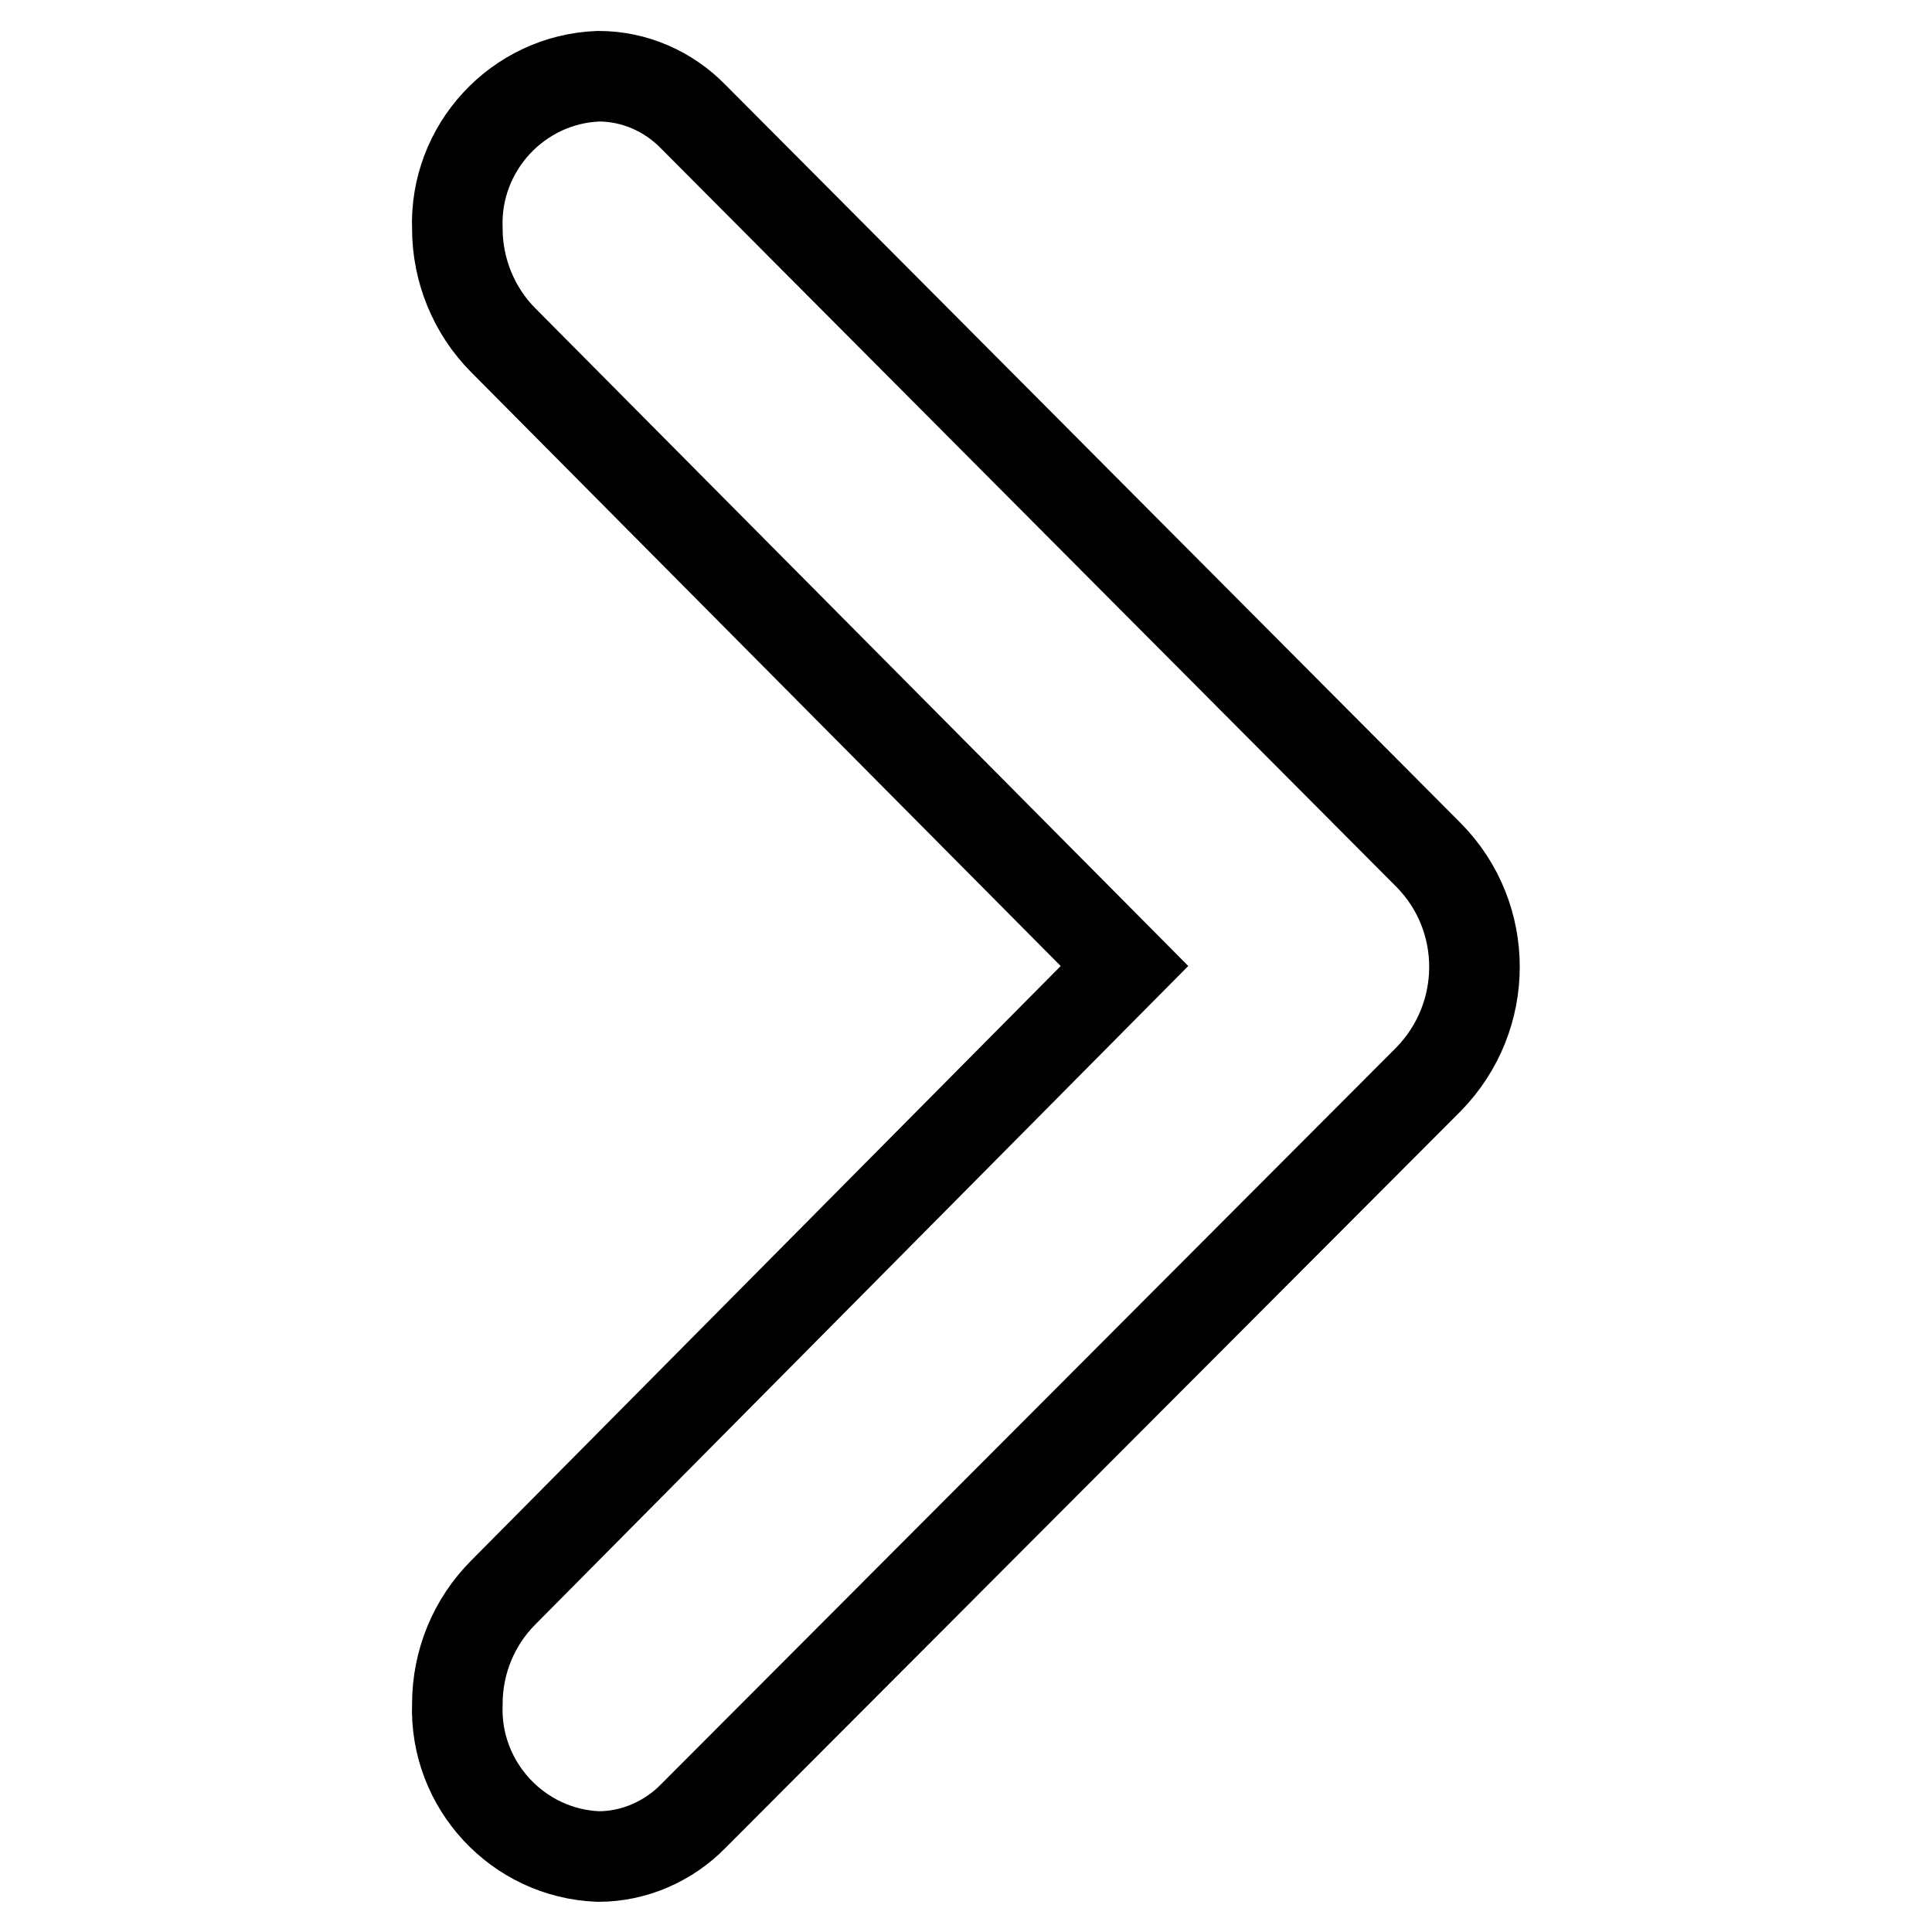 <?xml version="1.0" encoding="utf-8"?>
<!-- Svg Vector Icons : http://www.onlinewebfonts.com/icon -->
<!DOCTYPE svg PUBLIC "-//W3C//DTD SVG 1.1//EN" "http://www.w3.org/Graphics/SVG/1.1/DTD/svg11.dtd">
<svg version="1.1" xmlns="http://www.w3.org/2000/svg" xmlns:xlink="http://www.w3.org/1999/xlink" x="0px" y="0px" viewBox="0 0 256 256" enable-background="new 0 0 256 256" xml:space="preserve">
<g> <path stroke-width="12" fill-opacity="0" stroke="#000000"  d="M91.9,240.6c-3.3,3.4-7.9,5.4-12.6,5.4c-10.7-0.4-19.1-9.5-18.7-20.2c0-5.6,2.2-10.9,6.1-14.8L149,128 L66.7,45.1c-3.9-3.9-6.1-9.3-6.1-14.8c-0.4-10.7,8-19.8,18.7-20.2c4.8,0,9.3,2,12.6,5.4l97.4,97.8c8.1,8.2,8.1,21.4,0,29.7 L91.9,240.6z"/></g>
</svg>